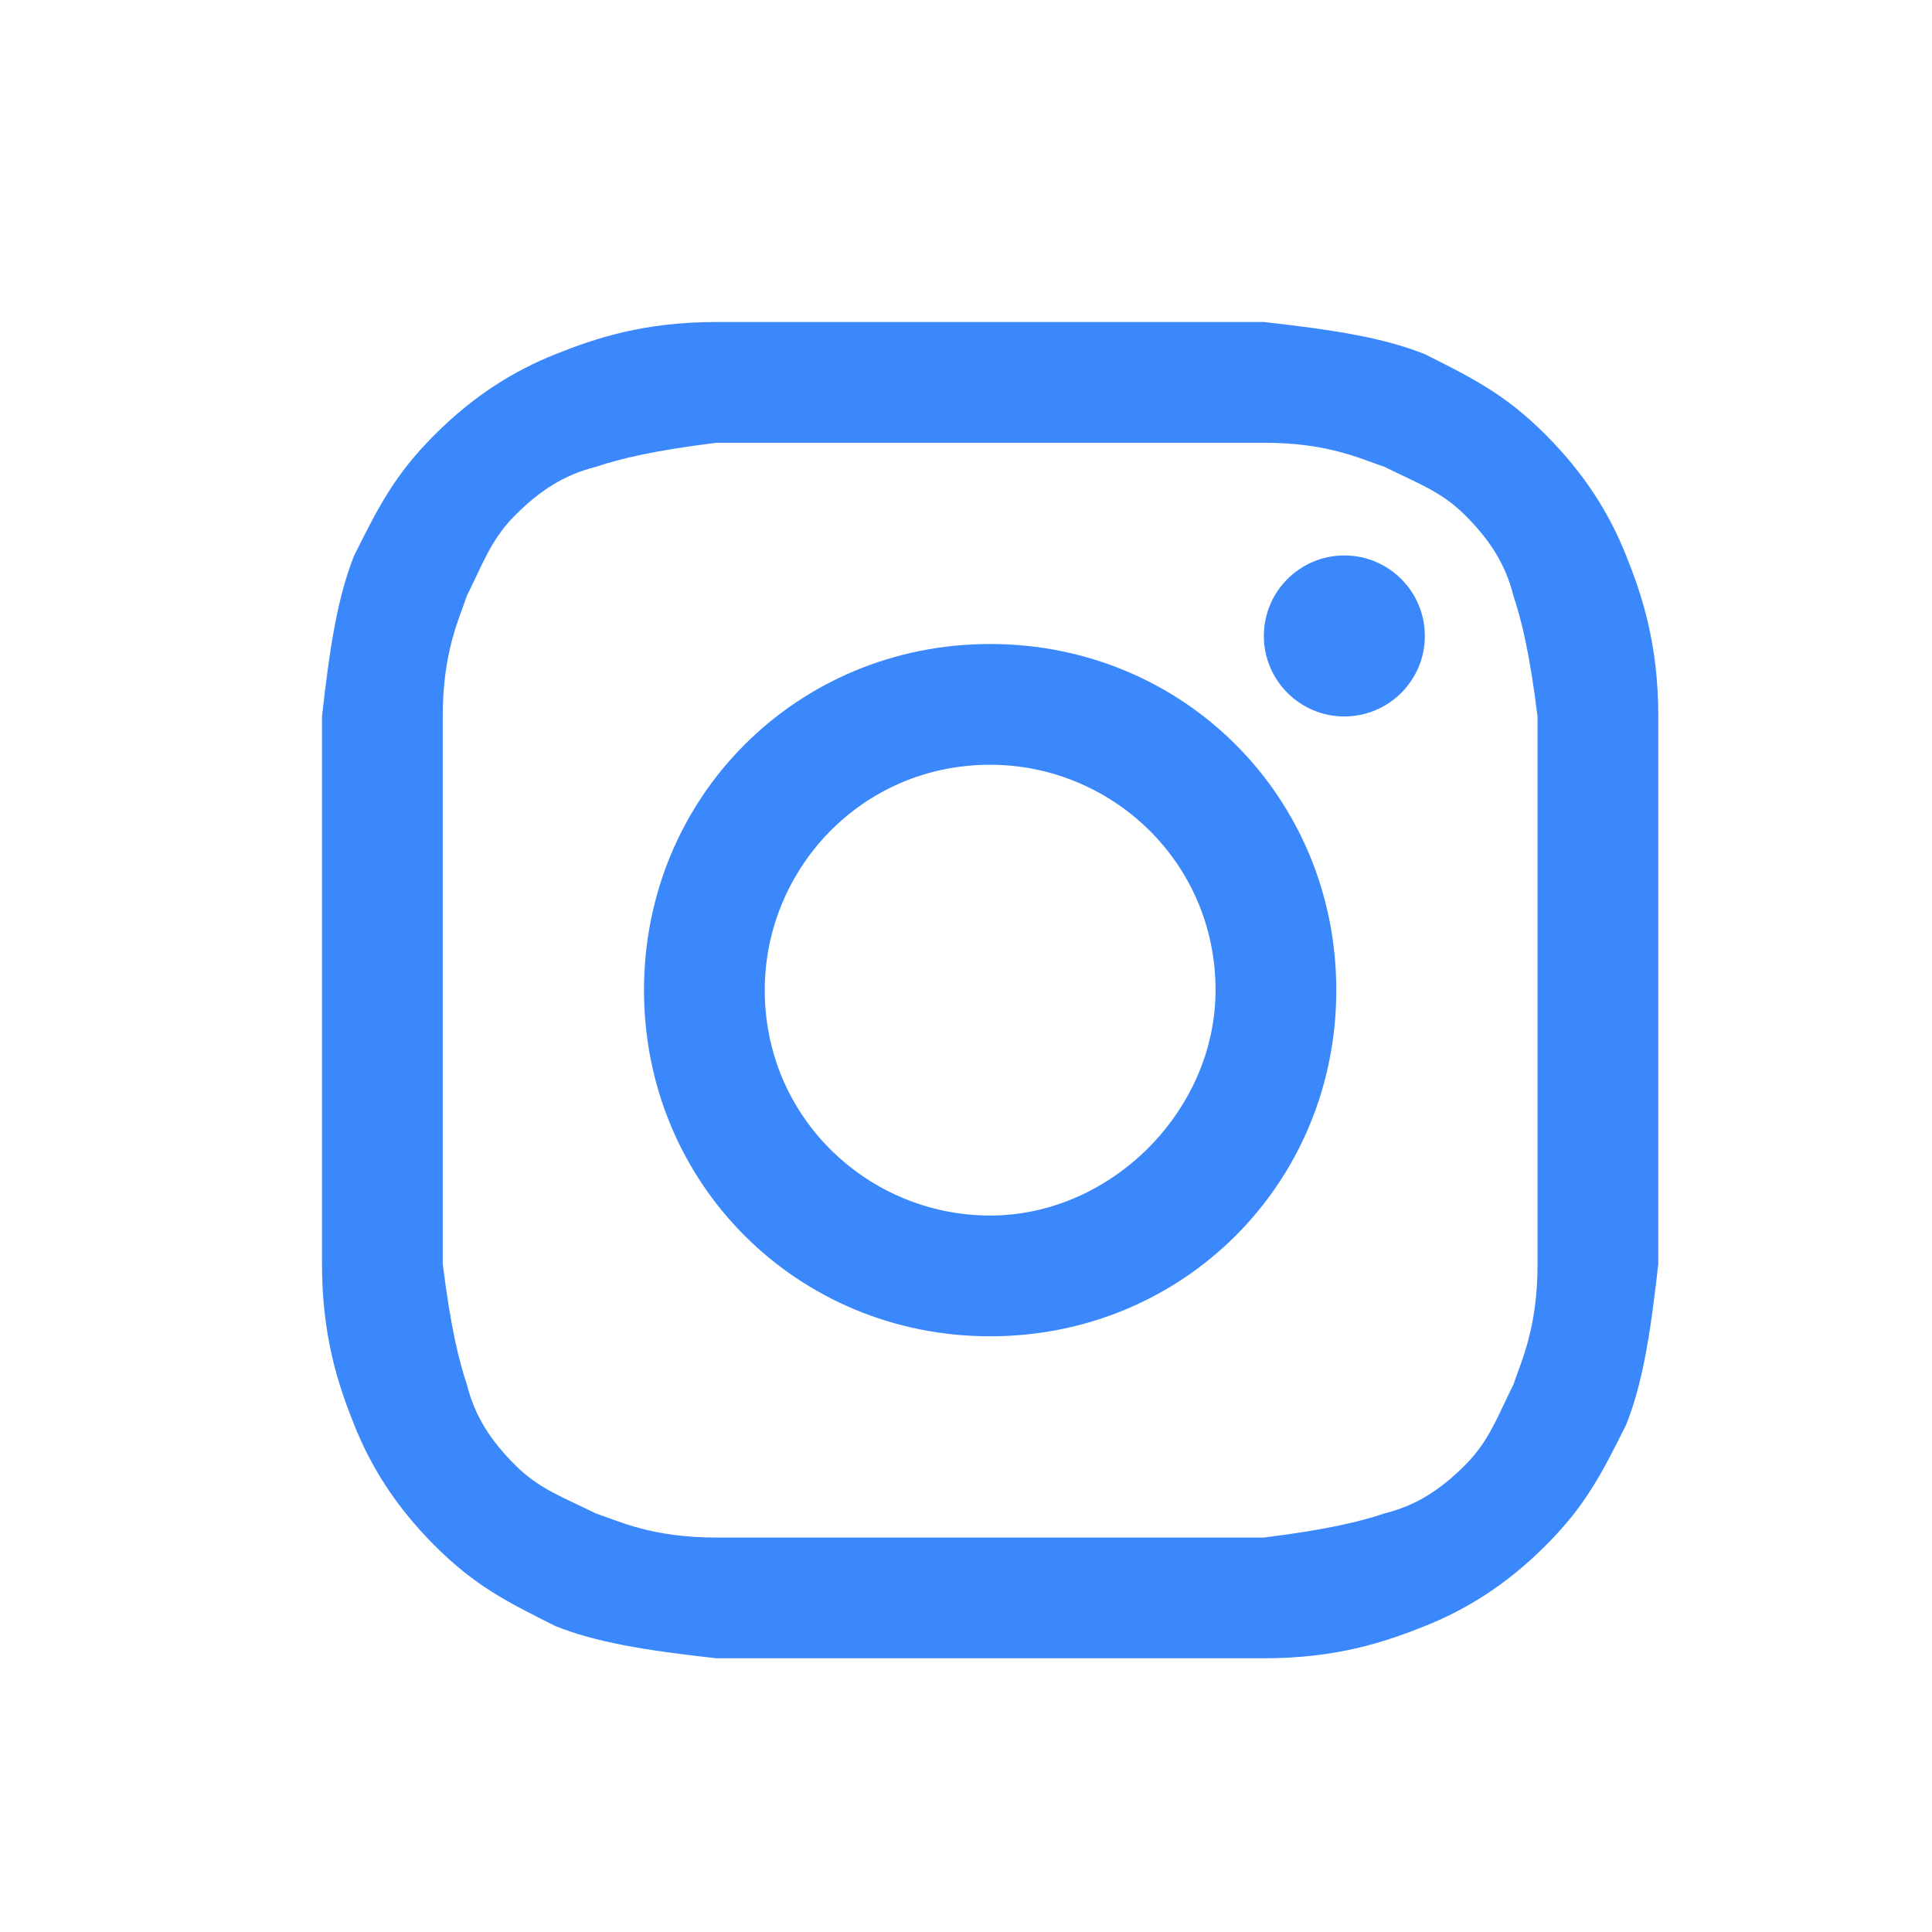 <svg width="24" height="24" viewBox="0 0 24 24" fill="none" xmlns="http://www.w3.org/2000/svg">
<path d="M12.3 5.5C14.5 5.5 14.8 5.5 15.7 5.5C16.5 5.5 16.9 5.7 17.2 5.8C17.6 6 17.9 6.1 18.2 6.4C18.5 6.7 18.7 7 18.8 7.4C18.9 7.7 19 8.1 19.1 8.9C19.1 9.8 19.1 10 19.1 12.3C19.1 14.6 19.1 14.8 19.1 15.7C19.1 16.5 18.9 16.9 18.8 17.2C18.6 17.6 18.5 17.9 18.2 18.2C17.9 18.5 17.6 18.7 17.2 18.8C16.9 18.9 16.5 19 15.7 19.1C14.8 19.1 14.6 19.1 12.3 19.1C10 19.1 9.8 19.1 8.9 19.1C8.1 19.1 7.7 18.9 7.4 18.8C7 18.6 6.7 18.5 6.4 18.2C6.1 17.9 5.9 17.6 5.8 17.2C5.7 16.9 5.6 16.5 5.5 15.7C5.5 14.8 5.5 14.6 5.5 12.3C5.5 10 5.5 9.8 5.5 8.9C5.5 8.1 5.7 7.7 5.8 7.4C6 7 6.1 6.7 6.4 6.4C6.7 6.1 7 5.9 7.4 5.8C7.7 5.7 8.1 5.6 8.9 5.5C9.8 5.5 10.1 5.5 12.3 5.5ZM12.3 4C10 4 9.8 4 8.9 4C8 4 7.4 4.2 6.9 4.4C6.4 4.6 5.9 4.9 5.4 5.4C4.9 5.9 4.7 6.3 4.4 6.9C4.2 7.4 4.1 8 4 8.9C4 9.8 4 10.1 4 12.3C4 14.6 4 14.8 4 15.7C4 16.6 4.2 17.2 4.4 17.7C4.6 18.2 4.9 18.7 5.4 19.2C5.9 19.7 6.3 19.9 6.9 20.2C7.4 20.4 8 20.5 8.9 20.6C9.8 20.6 10.1 20.6 12.3 20.6C14.5 20.6 14.8 20.6 15.7 20.6C16.6 20.6 17.2 20.4 17.7 20.2C18.2 20 18.7 19.7 19.2 19.2C19.7 18.7 19.9 18.3 20.2 17.7C20.4 17.2 20.5 16.6 20.6 15.7C20.6 14.8 20.6 14.5 20.6 12.3C20.6 10.1 20.6 9.8 20.6 8.9C20.6 8 20.4 7.4 20.2 6.9C20 6.4 19.7 5.9 19.2 5.4C18.7 4.9 18.3 4.7 17.7 4.4C17.2 4.2 16.6 4.1 15.7 4C14.8 4 14.6 4 12.3 4Z" fill="#3A88FB"/>
<path d="M12.3 8C9.9 8 8 9.9 8 12.3C8 14.7 9.9 16.6 12.3 16.6C14.7 16.6 16.6 14.7 16.6 12.3C16.6 9.9 14.7 8 12.3 8ZM12.3 15.1C10.8 15.1 9.5 13.9 9.5 12.3C9.5 10.8 10.7 9.5 12.3 9.5C13.8 9.5 15.1 10.7 15.1 12.3C15.1 13.8 13.8 15.1 12.3 15.1Z" fill="#3A88FB"/>
<path d="M16.7 8.9C17.252 8.9 17.7 8.452 17.7 7.9C17.7 7.348 17.252 6.9 16.7 6.9C16.148 6.9 15.7 7.348 15.7 7.9C15.7 8.452 16.148 8.9 16.7 8.9Z" fill="#3A88FB"/>
</svg>
